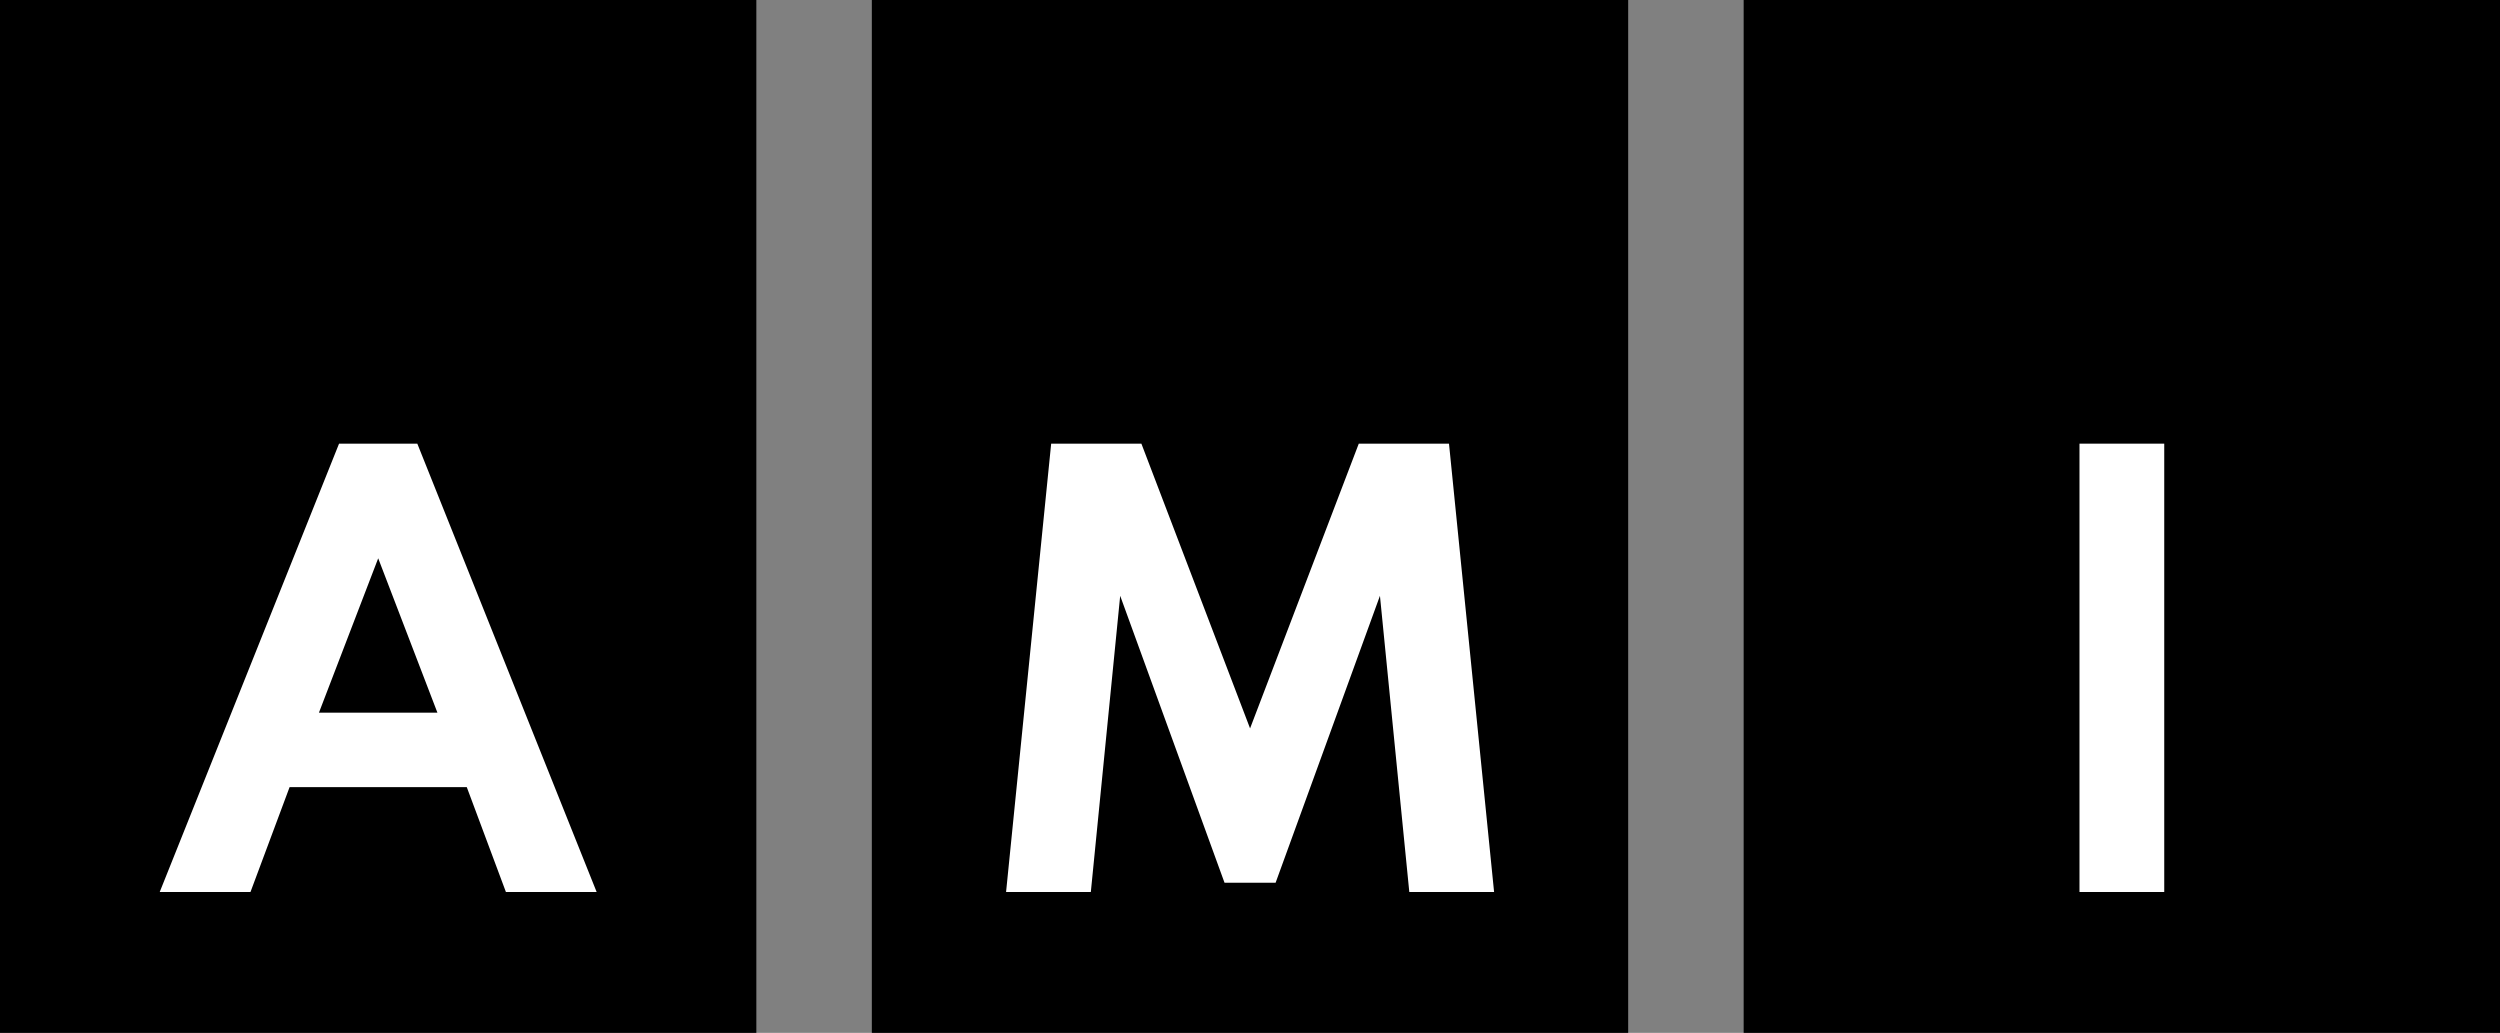 <?xml version="1.0" encoding="UTF-8" standalone="no"?>
<!-- Generator: Adobe Illustrator 23.0.4, SVG Export Plug-In . SVG Version: 6.00 Build 0)  -->

<svg
   version="1.1"
   id="Layer_1_logo_en"
   x="0px"
   y="0px"
   viewBox="0 0 590.233 243.85"
   xml:space="preserve"
   sodipodi:docname="Accessible Media Inc 2020.svg"
   width="590.233"
   height="243.85"
   inkscape:version="1.2 (dc2aedaf03, 2022-05-15)"
   xmlns:inkscape="http://www.inkscape.org/namespaces/inkscape"
   xmlns:sodipodi="http://sodipodi.sourceforge.net/DTD/sodipodi-0.dtd"
   xmlns="http://www.w3.org/2000/svg"
   xmlns:svg="http://www.w3.org/2000/svg"><rect x="0" y="0" width="590.233" height="243.85" fill="#808080" stroke="none"/><defs
   id="defs342" /><sodipodi:namedview
   id="namedview340"
   pagecolor="#ffffff"
   bordercolor="#999999"
   borderopacity="1"
   inkscape:showpageshadow="0"
   inkscape:pageopacity="0"
   inkscape:pagecheckerboard="0"
   inkscape:deskcolor="#d1d1d1"
   showgrid="false"
   inkscape:zoom="1.3894648"
   inkscape:cx="295.43749"
   inkscape:cy="122.70912"
   inkscape:current-layer="Layer_1_logo_en" />
<g
   id="g325"
   transform="translate(-4.883,-3.075)">
	<g
   id="g323">
		<path
   d="M 416.548,3.075 V 246.924 H 595.116 V 3.075 Z"
   id="path311" />
		<path
   d="M 4.883,246.925 H 183.451 V 3.075 H 4.883 Z"
   id="path313" />
		<path
   d="M 210.716,246.925 H 389.284 V 3.075 H 210.716 Z"
   id="path315" />
		<path
   style="fill:#ffffff"
   d="m 64.021,213.669 h -21.43 l 42.34,-105.851 h 18.476 l 42.34,105.851 h -21.422 l -9.242,-24.765 H 73.256 Z m 30.153,-78.782 -13.989,36.441 h 27.97 z"
   id="path317" />
		<path
   style="fill:#ffffff"
   d="m 346.98,107.818 10.646,105.851 h -20.018 l -6.93,-69.929 -24.635,67.746 h -12.058 l -24.635,-67.746 -6.93,69.929 h -20.01 l 10.646,-105.851 h 21.3 l 25.658,67.227 25.665,-67.227 z"
   id="path319" />
		<path
   style="fill:#ffffff"
   d="m 515.846,107.818 v 105.851 h -20.01 V 107.818 Z"
   id="path321" />
	</g>
</g>
<g
   id="g327"
   transform="translate(-4.883,-3.075)">
</g>
<g
   id="g329"
   transform="translate(-4.883,-3.075)">
</g>
<g
   id="g331"
   transform="translate(-4.883,-3.075)">
</g>
<g
   id="g333"
   transform="translate(-4.883,-3.075)">
</g>
<g
   id="g335"
   transform="translate(-4.883,-3.075)">
</g>
<g
   id="g337"
   transform="translate(-4.883,-3.075)">
</g>
</svg>
